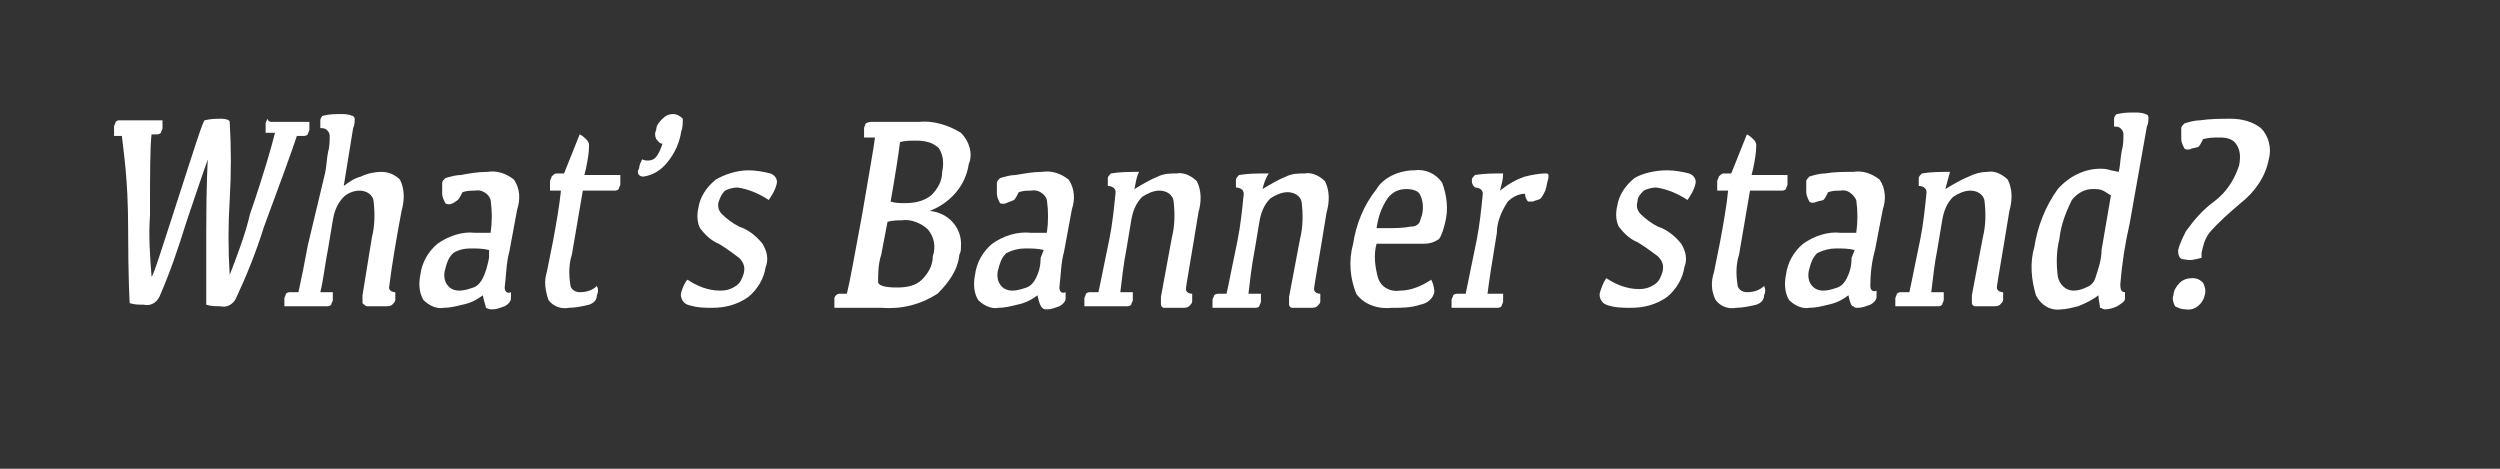 <?xml version="1.0" encoding="utf-8"?>
<!-- Generator: Adobe Illustrator 26.0.2, SVG Export Plug-In . SVG Version: 6.00 Build 0)  -->
<svg version="1.1" id="レイヤー_1" xmlns="http://www.w3.org/2000/svg" xmlns:xlink="http://www.w3.org/1999/xlink" x="0px"
	 y="0px" viewBox="0 0 160 30" style="enable-background:new 0 0 160 30;" xml:space="preserve">
<rect x="0" y="0" width="160" height="30" fill="#333333" stroke="none"/>
<style type="text/css">
	.st0{fill:#FFFFFF;}
</style>
<g>
	<path class="st0" d="M17.4,7.8h2.4c0,0.2,0,0.3,0,0.5c0,0.1-0.1,0.2-0.1,0.3c-0.1,0.1-0.2,0.1-0.3,0.1H19c-0.4,1.2-1.1,3.1-2.1,5.8
		c-0.5,1.6-1.1,3.1-1.8,4.6c-0.2,0.4-0.6,0.6-1,0.5c-0.3,0-0.6,0-0.9-0.1c0,0,0-1.6,0-4.7s0.1-4.6,0.1-4.6s-0.5,1.4-1.4,4.1
		c-0.5,1.6-1,3.1-1.7,4.7c-0.2,0.4-0.6,0.6-1,0.5c-0.3,0-0.6,0-0.9-0.1c0,0-0.1-1.6-0.1-4.8S7.9,9.7,7.8,8.7H7.3c0-0.2,0-0.4,0-0.6
		c0-0.1,0.1-0.2,0.1-0.3c0.1-0.1,0.2-0.1,0.2-0.1h2.8c0,0.2,0,0.3,0,0.5c0,0.1-0.1,0.2-0.1,0.3c-0.1,0.1-0.2,0.1-0.3,0.1H9.7
		c-0.1,0.8-0.1,2.6-0.1,5.2c-0.1,1.3,0,2.6,0.1,3.9c0.1,0,0.6-1.6,1.7-5s1.6-5,1.7-5c0.4-0.1,0.7-0.1,1.1-0.1c0.3,0,0.5,0.1,0.5,0.2
		c0.1,1.7,0.1,3.3,0,5c-0.1,1.6-0.1,3.2,0,4.8c0.5-1.3,1-2.6,1.3-3.9c0.9-2.6,1.4-4.4,1.6-5.2H17c0-0.2,0-0.4,0-0.6
		c0-0.1,0.1-0.2,0.1-0.3C17.2,7.8,17.3,7.8,17.4,7.8z"/>
	<path class="st0" d="M20.8,11.1c0.1-0.4,0.1-0.9,0.2-1.4c0.1-0.3,0.1-0.7,0.1-1c0-0.2-0.1-0.3-0.2-0.4c-0.1-0.1-0.3-0.1-0.4-0.1
		c0-0.2,0-0.4,0-0.5c0-0.1,0.1-0.3,0.2-0.3c0.4-0.1,0.8-0.1,1.1-0.1c0.2,0,0.5,0,0.7,0.1c0.1,0,0.2,0.1,0.2,0.2c0,0.2,0,0.4-0.1,0.6
		l-0.6,3.7c0.4-0.3,0.7-0.5,1.1-0.6c0.4-0.2,0.9-0.3,1.3-0.3c0.5,0,0.9,0.2,1.2,0.5c0.3,0.6,0.3,1.3,0.1,2c-0.3,1.6-0.6,3.3-0.8,4.9
		c0,0.2,0.2,0.3,0.4,0.3c0,0.2,0,0.3,0,0.5c0,0.1-0.1,0.2-0.2,0.3c-0.1,0.1-0.3,0.1-0.4,0.1c-0.6,0-1,0-1.2,0
		c-0.1,0-0.2-0.1-0.3-0.2c0-0.2,0-0.3,0-0.5l0.6-3.7c0.2-0.8,0.2-1.6,0.1-2.4c-0.1-0.4-0.5-0.6-0.9-0.6c-0.4,0-0.8,0.2-1,0.4
		c-0.4,0.4-0.6,0.9-0.7,1.5l-0.3,1.8c-0.2,1-0.3,2-0.5,2.8h0.8c0,0.2,0,0.3,0,0.5c0,0.1-0.1,0.2-0.1,0.3c-0.1,0.1-0.2,0.1-0.3,0.1
		h-2.7c0-0.2,0-0.3,0-0.5c0-0.1,0.1-0.2,0.1-0.3c0.1-0.1,0.2-0.1,0.3-0.1h0.5c0.2-0.9,0.4-1.9,0.6-3L20.8,11.1z"/>
	<path class="st0" d="M30.9,18.9c-0.4,0.3-0.8,0.5-1.3,0.6c-0.4,0.1-0.8,0.2-1.2,0.2c-0.5,0.1-1-0.2-1.3-0.5
		c-0.3-0.5-0.3-1.1-0.2-1.6c0.1-0.8,0.5-1.5,1.1-2c0.7-0.5,1.6-0.8,2.4-0.7h1c0.1-0.7,0.1-1.4,0-2.1c-0.1-0.4-0.6-0.7-1-0.6
		c-0.3,0-0.5,0-0.8,0.1c-0.1,0.2-0.2,0.4-0.3,0.5L29,13c-0.2,0.1-0.4,0.1-0.5,0c-0.1-0.2-0.2-0.4-0.2-0.6c0-0.2,0-0.5,0-0.7
		c0-0.1,0.1-0.2,0.2-0.3c0.3-0.1,0.7-0.2,1-0.2c0.5-0.1,1.1-0.2,1.7-0.2c0.6-0.1,1.2,0.1,1.7,0.5c0.4,0.6,0.4,1.3,0.2,1.9l-0.5,2.7
		c-0.2,0.7-0.2,1.5-0.3,2.3c0,0.3,0.2,0.4,0.4,0.3c0,0.1,0,0.2,0,0.4c0,0.2-0.2,0.4-0.4,0.5c-0.3,0.1-0.5,0.2-0.8,0.2
		c-0.1,0-0.2,0-0.4-0.1C31.1,19.6,31,19.4,30.9,18.9z M31.3,16c-0.4-0.1-0.8-0.1-1.2-0.1c-0.4,0-0.8,0.1-1.1,0.3
		c-0.3,0.3-0.4,0.6-0.5,1c-0.1,0.3-0.1,0.7,0.1,1c0.2,0.3,0.5,0.4,0.8,0.4c0.3,0,0.6-0.1,0.9-0.2c0.3-0.1,0.5-0.4,0.6-0.6
		c0.2-0.4,0.3-0.8,0.4-1.3L31.3,16z"/>
	<path class="st0" d="M35.6,11.1h0.5l1-2.5c0.2,0.1,0.3,0.2,0.4,0.3c0.1,0.1,0.2,0.2,0.2,0.4c0,0.5-0.1,1-0.2,1.5l-0.1,0.4h2.3
		c0,0.2,0,0.4,0,0.6c0,0.1-0.1,0.2-0.1,0.3c-0.1,0.1-0.2,0.1-0.3,0.1h-2l-0.7,4.1c-0.2,0.6-0.2,1.3-0.1,1.9c0,0.3,0.3,0.5,0.6,0.5
		c0.4,0,0.8-0.1,1.1-0.4c0.1,0.2,0.1,0.4,0,0.6c0,0.3-0.2,0.5-0.5,0.6c-0.4,0.1-0.9,0.2-1.3,0.2c-0.5,0.1-1-0.1-1.3-0.5
		c-0.2-0.6-0.3-1.2-0.1-1.8l0.4-2c0.2-1.1,0.4-2.2,0.5-3.2h-0.7c0-0.2,0-0.4,0-0.6c0-0.1,0.1-0.2,0.1-0.3
		C35.4,11.2,35.5,11.1,35.6,11.1z"/>
	<path class="st0" d="M43.6,8.4c-0.1,0.7-0.4,1.4-0.9,2c-0.4,0.5-0.9,0.8-1.5,0.9c-0.1,0-0.2,0-0.3-0.1c-0.1-0.1-0.1-0.3,0-0.4
		c0-0.2,0.1-0.4,0.2-0.6c0.2,0.1,0.5,0.1,0.7,0c0.2-0.1,0.4-0.4,0.6-1C42.2,9.2,42.1,9,42,8.9c-0.1-0.2-0.1-0.4,0-0.6
		c0-0.3,0.2-0.5,0.4-0.7c0.2-0.2,0.4-0.3,0.7-0.3c0.2,0,0.4,0.1,0.6,0.3C43.7,7.8,43.7,8.2,43.6,8.4z"/>
	<path class="st0" d="M47.9,10.9c0.5,0,1,0.1,1.4,0.2c0.3,0.1,0.5,0.4,0.4,0.7c-0.1,0.4-0.3,0.7-0.5,1c-0.6-0.4-1.3-0.7-2-0.8
		c-0.3,0-0.6,0.1-0.8,0.2c-0.2,0.2-0.3,0.4-0.4,0.7c-0.1,0.3,0,0.6,0.2,0.8c0.3,0.3,0.7,0.6,1.1,0.8c0.6,0.2,1.1,0.6,1.5,1.1
		c0.3,0.5,0.4,1,0.2,1.5c-0.1,0.7-0.5,1.4-1.1,1.9c-0.7,0.5-1.5,0.7-2.3,0.7c-0.5,0-1,0-1.6-0.2c-0.3-0.1-0.5-0.5-0.4-0.8
		c0,0,0,0,0,0c0.1-0.3,0.2-0.6,0.4-0.8c0.6,0.4,1.3,0.7,2.1,0.7c0.4,0,0.7-0.1,1-0.3c0.3-0.2,0.4-0.5,0.5-0.8c0.1-0.4,0-0.7-0.3-1
		c-0.4-0.3-0.8-0.6-1.3-0.9c-0.5-0.2-0.9-0.6-1.2-1c-0.2-0.4-0.2-0.9-0.1-1.3c0.1-0.7,0.5-1.3,1.1-1.8
		C46.3,11.2,47.1,10.9,47.9,10.9z"/>
	<path class="st0" d="M55.8,7.8h3c0.9-0.1,1.9,0.2,2.7,0.7c0.5,0.5,0.8,1.3,0.5,2c-0.2,1.4-1.2,2.5-2.5,3c1.2,0.1,2.1,1.1,2,2.3
		c0,0.2,0,0.3-0.1,0.5c-0.1,1-0.7,1.8-1.4,2.5c-1.1,0.7-2.3,1-3.6,0.9h-3c0-0.2,0-0.4,0-0.6c0-0.1,0.1-0.2,0.1-0.2
		c0.1-0.1,0.2-0.1,0.2-0.1h0.5c0.2-0.8,0.5-2.5,1-5.2c0.4-2.4,0.7-4,0.8-4.8h-0.7c0-0.2,0-0.4,0-0.6c0-0.1,0.1-0.2,0.1-0.3
		C55.6,7.8,55.7,7.8,55.8,7.8z M56.8,14.2l-0.4,2.1c-0.2,0.6-0.2,1.2-0.2,1.8c0.1,0.2,0.5,0.3,1.2,0.3c0.6,0,1.2-0.1,1.6-0.5
		c0.4-0.4,0.7-0.9,0.7-1.5c0.2-0.6,0.1-1.2-0.3-1.7c-0.4-0.4-1.1-0.7-1.7-0.6C57.5,14.1,57.1,14.1,56.8,14.2L56.8,14.2z M57,12.9
		c0.3,0.1,0.6,0.1,0.9,0.1c0.6,0,1.2-0.1,1.7-0.5c0.4-0.4,0.7-0.9,0.7-1.5c0.1-0.5,0.1-1-0.2-1.5c-0.4-0.4-0.9-0.5-1.5-0.5
		c-0.3,0-0.7,0-1,0.1C57.5,9.9,57.3,11.2,57,12.9z"/>
	<path class="st0" d="M66.4,18.9c-0.4,0.3-0.8,0.5-1.3,0.6c-0.4,0.1-0.8,0.2-1.2,0.2c-0.5,0.1-1-0.2-1.3-0.5
		c-0.3-0.5-0.3-1.1-0.2-1.6c0.1-0.8,0.5-1.5,1.1-2c0.7-0.5,1.6-0.8,2.5-0.7h1c0.1-0.7,0.1-1.4,0-2.1c-0.1-0.4-0.6-0.7-1-0.6
		c-0.3,0-0.5,0-0.8,0.1c-0.1,0.2-0.2,0.4-0.3,0.5L64.4,13C64.2,13.1,64,13,64,13c-0.1-0.2-0.2-0.4-0.2-0.6c0-0.2,0-0.5,0-0.7
		c0-0.1,0.1-0.2,0.2-0.3c0.3-0.1,0.7-0.2,1-0.2c0.6-0.1,1.1-0.2,1.7-0.2c0.6-0.1,1.2,0.1,1.7,0.5c0.4,0.6,0.4,1.3,0.2,1.9l-0.5,2.7
		c-0.2,0.7-0.2,1.5-0.3,2.3c0,0.3,0.2,0.4,0.4,0.3c0,0.1,0,0.2,0,0.4c0,0.2-0.2,0.4-0.4,0.5c-0.3,0.1-0.5,0.2-0.8,0.2
		c-0.1,0-0.2,0-0.3-0.1C66.6,19.6,66.5,19.4,66.4,18.9z M66.8,16c-0.4-0.1-0.8-0.1-1.2-0.1c-0.4,0-0.8,0.1-1.2,0.3
		c-0.3,0.3-0.4,0.6-0.5,1c-0.1,0.3-0.1,0.7,0.1,1c0.2,0.3,0.5,0.4,0.8,0.4c0.3,0,0.6-0.1,0.9-0.2c0.3-0.1,0.5-0.4,0.6-0.6
		c0.2-0.4,0.3-0.8,0.3-1.3L66.8,16z"/>
	<path class="st0" d="M72.6,12.1c0.5-0.3,1-0.6,1.5-0.8c0.4-0.2,0.8-0.2,1.2-0.2c0.5-0.1,1,0.2,1.3,0.5c0.3,0.6,0.3,1.3,0.1,2
		c-0.5,3.1-0.8,4.7-0.8,4.9s0.2,0.3,0.4,0.3c0,0.2,0,0.3,0,0.5c0,0.1-0.1,0.2-0.2,0.3c-0.1,0.1-0.3,0.1-0.4,0.1c-0.6,0-1,0-1.2,0
		c-0.1,0-0.2-0.1-0.2-0.2c0-0.2,0-0.3,0-0.5l0.7-3.8c0.2-0.8,0.2-1.6,0.1-2.4c-0.1-0.4-0.5-0.6-0.9-0.6c-0.4,0-0.8,0.2-1.1,0.4
		c-0.4,0.4-0.6,0.9-0.7,1.5l-0.3,1.8c-0.2,1-0.3,2-0.4,2.8h0.8c0,0.2,0,0.3,0,0.5c0,0.1-0.1,0.2-0.1,0.3c-0.1,0.1-0.2,0.1-0.3,0.1
		h-2.7c0-0.2,0-0.3,0-0.5c0-0.1,0.1-0.2,0.1-0.3c0.1-0.1,0.2-0.1,0.3-0.1h0.5c0.2-0.9,0.4-2,0.7-3.4c0.2-1,0.3-2,0.4-3
		c0-0.3-0.3-0.4-0.5-0.4c0-0.2,0-0.3,0-0.5c0-0.1,0.1-0.2,0.2-0.3c0.6-0.1,1.2-0.1,1.8-0.1C72.7,11.4,72.7,11.7,72.6,12.1z"/>
	<path class="st0" d="M80.8,12.1c0.5-0.3,1-0.6,1.5-0.8c0.4-0.2,0.8-0.2,1.2-0.2c0.5-0.1,1,0.2,1.3,0.5c0.3,0.6,0.3,1.3,0.1,2
		c-0.5,3.1-0.8,4.7-0.8,4.9s0.2,0.3,0.4,0.3c0,0.2,0,0.3,0,0.5c0,0.1-0.1,0.2-0.2,0.3c-0.1,0.1-0.3,0.1-0.4,0.1c-0.6,0-1,0-1.2,0
		c-0.1,0-0.2-0.1-0.2-0.2c0-0.2,0-0.3,0-0.5l0.7-3.7c0.2-0.8,0.2-1.6,0.1-2.4c-0.1-0.4-0.5-0.6-0.9-0.6c-0.4,0-0.8,0.2-1.1,0.4
		c-0.4,0.4-0.6,0.9-0.7,1.5l-0.3,1.8c-0.2,1-0.3,2-0.4,2.8h0.8c0,0.2,0,0.3,0,0.5c0,0.1-0.1,0.2-0.1,0.3c-0.1,0.1-0.2,0.1-0.3,0.1
		h-2.7c0-0.2,0-0.3,0-0.5c0-0.1,0.1-0.2,0.1-0.3c0.1-0.1,0.2-0.1,0.3-0.1h0.5c0.2-0.9,0.4-2,0.7-3.4c0.2-1,0.3-2,0.4-3
		c0-0.3-0.3-0.4-0.5-0.4c0-0.2,0-0.3,0-0.5c0-0.1,0.1-0.2,0.2-0.3c0.6-0.1,1.2-0.1,1.9-0.1C81,11.4,80.9,11.7,80.8,12.1z"/>
	<path class="st0" d="M90.5,10.9c0.7-0.1,1.4,0.2,1.8,0.8c0.3,0.8,0.4,1.7,0.2,2.5c-0.1,0.4-0.2,0.8-0.4,1.1c-0.3,0.2-0.6,0.3-1,0.3
		h-3c-0.2,0.7-0.1,1.5,0.1,2.2c0.2,0.6,0.8,0.9,1.4,0.8c0.7,0,1.4-0.3,2-0.7c0.1,0.2,0.2,0.5,0.2,0.8c-0.1,0.4-0.4,0.7-0.9,0.8
		c-0.6,0.2-1.2,0.2-1.8,0.2c-0.9,0.1-1.8-0.2-2.3-0.9c-0.4-1-0.5-2.1-0.2-3.2c0.2-1.3,0.7-2.5,1.5-3.5
		C88.5,11.4,89.5,10.9,90.5,10.9z M90,12.1c-0.5,0-0.9,0.2-1.2,0.6c-0.4,0.6-0.6,1.2-0.7,1.9h0.7c0.5,0,1,0,1.5-0.1
		c0.3,0,0.4-0.1,0.5-0.2c0.1-0.1,0.1-0.3,0.2-0.5c0.1-0.4,0.1-0.9-0.1-1.3C90.8,12.2,90.4,12.1,90,12.1z"/>
	<path class="st0" d="M94.2,11.5c0-0.1,0.1-0.2,0.2-0.3c0.6-0.1,1.2-0.1,1.8-0.1c0,0.4-0.1,0.7-0.2,1.1c0.5-0.4,1-0.7,1.6-0.9
		c0.4-0.1,0.9-0.2,1.3-0.2c0.1,0,0.2,0,0.2,0.1c0,0.1,0,0.2,0,0.2c-0.1,0.3-0.1,0.5-0.2,0.8c-0.1,0.2-0.2,0.4-0.3,0.5
		c-0.1,0.1-0.3,0.1-0.5,0.2c-0.1,0-0.2,0-0.3,0c-0.1-0.1-0.2-0.3-0.2-0.5c-0.4,0-0.8,0.2-1.1,0.5c-0.4,0.6-0.7,1.3-0.7,2
		c-0.3,1.8-0.5,3.1-0.6,3.9h1c0,0.2,0,0.3,0,0.5c0,0.1-0.1,0.2-0.1,0.3c-0.1,0.1-0.2,0.1-0.3,0.1h-2.9c0-0.2,0-0.3,0-0.5
		c0-0.1,0.1-0.2,0.1-0.3c0.1-0.1,0.2-0.1,0.3-0.1h0.5c0.2-0.9,0.4-2,0.7-3.4c0.2-1,0.3-2,0.4-3c0-0.3-0.3-0.4-0.5-0.4
		C94.2,11.8,94.2,11.7,94.2,11.5z"/>
	<path class="st0" d="M106.7,10.9c0.5,0,1,0.1,1.4,0.2c0.3,0.1,0.5,0.4,0.4,0.7c-0.1,0.4-0.3,0.7-0.5,1c-0.6-0.4-1.3-0.7-2-0.8
		c-0.3,0-0.6,0.1-0.8,0.2c-0.2,0.2-0.4,0.4-0.4,0.7c-0.1,0.3,0,0.6,0.2,0.8c0.3,0.3,0.7,0.6,1.1,0.8c0.6,0.2,1.1,0.6,1.5,1.1
		c0.3,0.5,0.4,1,0.2,1.5c-0.1,0.7-0.5,1.4-1.1,1.9c-0.7,0.5-1.5,0.7-2.3,0.7c-0.5,0-1.1,0-1.6-0.2c-0.3-0.1-0.5-0.5-0.4-0.8
		c0,0,0,0,0,0c0.1-0.3,0.2-0.6,0.4-0.9c0.6,0.4,1.3,0.7,2.1,0.7c0.4,0,0.7-0.1,1-0.3c0.3-0.2,0.4-0.5,0.5-0.8c0.1-0.4,0-0.7-0.3-1
		c-0.4-0.3-0.8-0.6-1.3-0.9c-0.5-0.2-0.9-0.6-1.2-1c-0.2-0.4-0.2-0.9-0.1-1.3c0.1-0.7,0.5-1.3,1.1-1.8
		C105.1,11.1,105.9,10.9,106.7,10.9z"/>
	<path class="st0" d="M110.3,11.1h0.5l1-2.5c0.2,0.1,0.3,0.2,0.4,0.3c0.1,0.1,0.2,0.2,0.2,0.4c0,0.5-0.1,1-0.2,1.5l-0.1,0.4h2.3
		c0,0.2,0,0.4,0,0.6c0,0.1-0.1,0.2-0.1,0.3c-0.1,0.1-0.2,0.1-0.3,0.1h-2l-0.7,4.1c-0.2,0.6-0.2,1.3-0.1,1.9c0,0.3,0.3,0.5,0.6,0.5
		c0.4,0,0.8-0.1,1.1-0.4c0.1,0.2,0.1,0.4,0,0.6c0,0.3-0.2,0.5-0.5,0.6c-0.4,0.1-0.9,0.2-1.3,0.2c-0.5,0.1-1-0.1-1.3-0.5
		c-0.3-0.6-0.3-1.2-0.1-1.8l0.4-2c0.2-1.1,0.4-2.2,0.5-3.2h-0.7c0-0.2,0-0.4,0-0.6c0-0.1,0.1-0.2,0.1-0.3
		C110.1,11.2,110.2,11.1,110.3,11.1z"/>
	<path class="st0" d="M118.3,18.9c-0.4,0.3-0.8,0.5-1.3,0.6c-0.4,0.1-0.8,0.2-1.2,0.2c-0.5,0.1-1-0.2-1.3-0.5
		c-0.3-0.5-0.3-1.1-0.2-1.6c0.1-0.8,0.5-1.5,1.1-2c0.7-0.5,1.6-0.8,2.4-0.7h1c0.1-0.7,0.1-1.4,0-2.1c-0.2-0.4-0.6-0.7-1-0.6
		c-0.3,0-0.5,0-0.8,0.1c-0.1,0.2-0.2,0.4-0.3,0.5l-0.4,0.1c-0.2,0.1-0.4,0.1-0.5,0c-0.1-0.2-0.2-0.4-0.2-0.6c0-0.2,0-0.5,0-0.7
		c0-0.1,0.1-0.2,0.2-0.3c0.3-0.1,0.7-0.2,1-0.2c0.6-0.1,1.2-0.1,1.8-0.1c0.6-0.1,1.2,0.1,1.7,0.5c0.4,0.6,0.4,1.3,0.2,1.9l-0.5,2.6
		c-0.2,0.7-0.3,1.5-0.3,2.3c0,0.3,0.2,0.4,0.4,0.3c0,0.1,0,0.2,0,0.4c0,0.2-0.2,0.4-0.4,0.5c-0.3,0.1-0.5,0.2-0.8,0.2
		c-0.1,0-0.2,0-0.3-0.1C118.5,19.6,118.4,19.4,118.3,18.9z M118.7,16c-0.4-0.1-0.8-0.1-1.2-0.1c-0.4,0-0.8,0.1-1.2,0.3
		c-0.3,0.3-0.4,0.6-0.5,1c-0.1,0.3-0.1,0.7,0.1,1c0.2,0.3,0.5,0.4,0.8,0.4c0.3,0,0.6-0.1,0.9-0.2c0.3-0.1,0.5-0.4,0.6-0.6
		c0.2-0.4,0.3-0.8,0.3-1.3L118.7,16z"/>
	<path class="st0" d="M124.5,12.1c0.5-0.3,1-0.6,1.5-0.8c0.4-0.2,0.8-0.3,1.2-0.3c0.5-0.1,1,0.2,1.3,0.5c0.3,0.6,0.3,1.3,0.1,2
		c-0.5,3.1-0.8,4.7-0.8,4.9s0.2,0.3,0.4,0.3c0,0.2,0,0.3,0,0.5c0,0.1-0.1,0.2-0.2,0.3c-0.1,0.1-0.3,0.1-0.4,0.1c-0.6,0-1,0-1.2,0
		c-0.1,0-0.2-0.1-0.2-0.2c0-0.2,0-0.3,0-0.5l0.7-3.7c0.2-0.8,0.2-1.6,0.1-2.4c-0.1-0.4-0.5-0.6-0.9-0.6c-0.4,0-0.8,0.2-1.1,0.4
		c-0.4,0.4-0.6,0.9-0.7,1.5l-0.3,1.8c-0.2,1-0.3,2-0.4,2.8h0.8c0,0.2,0,0.3,0,0.5c0,0.1-0.1,0.2-0.1,0.3c-0.1,0.1-0.2,0.1-0.3,0.1
		h-2.7c0-0.2,0-0.3,0-0.5c0-0.1,0.1-0.2,0.1-0.3c0.1-0.1,0.2-0.1,0.3-0.1h0.5c0.2-0.9,0.4-2,0.7-3.4c0.2-1,0.3-2,0.4-3
		c0-0.3-0.3-0.4-0.5-0.4c0-0.2,0-0.3,0-0.5c0-0.1,0.1-0.2,0.2-0.3c0.6-0.1,1.2-0.1,1.8-0.1C124.7,11.4,124.6,11.7,124.5,12.1z"/>
	<path class="st0" d="M134.3,18.9c-0.4,0.3-0.8,0.5-1.3,0.7c-0.4,0.1-0.8,0.2-1.1,0.2c-0.7,0.1-1.3-0.3-1.6-0.9
		c-0.3-1-0.4-2.1-0.1-3.1c0.2-1.3,0.7-2.6,1.5-3.7c0.7-0.8,1.7-1.3,2.7-1.3c0.2,0,0.4,0,0.7,0.1l0.5,0.1c0.1-0.4,0.1-0.9,0.2-1.4
		c0.1-0.3,0.1-0.7,0.1-1c0-0.2-0.1-0.3-0.2-0.4c-0.1-0.1-0.3-0.1-0.4-0.1c0-0.2,0-0.4,0-0.5c0-0.1,0.1-0.3,0.2-0.3
		c0.4-0.1,0.8-0.1,1.1-0.1c0.2,0,0.5,0,0.7,0.1c0.1,0,0.2,0.1,0.2,0.2c0,0.2,0,0.4-0.1,0.6l-1.1,6.2c-0.3,1.3-0.5,2.6-0.6,3.9
		c0,0.4,0.1,0.5,0.3,0.5c0,0.1,0,0.3,0,0.4c0,0.2-0.2,0.3-0.5,0.5c-0.2,0.1-0.5,0.2-0.8,0.2c-0.1,0-0.2-0.1-0.3-0.1
		C134.4,19.5,134.3,19.2,134.3,18.9z M133.9,12.1c-0.5,0-1,0.3-1.3,0.7c-0.4,0.8-0.7,1.6-0.8,2.5c-0.2,0.8-0.2,1.6-0.1,2.4
		c0.1,0.5,0.5,0.9,1,0.9c0.3,0,0.6-0.1,0.8-0.2c0.3-0.1,0.5-0.3,0.6-0.6c0.2-0.6,0.4-1.2,0.4-1.8l0.6-3.5c-0.2-0.1-0.3-0.2-0.5-0.3
		C134.4,12.1,134.2,12.1,133.9,12.1z"/>
	<path class="st0" d="M139.9,19.8c-0.3,0-0.5-0.1-0.7-0.2c-0.1-0.2-0.2-0.5-0.1-0.7c0-0.3,0.2-0.6,0.4-0.8c0.2-0.2,0.5-0.3,0.8-0.3
		c0.3,0,0.5,0.1,0.7,0.3c0.1,0.2,0.2,0.5,0.1,0.8C141,19.4,140.5,19.9,139.9,19.8L139.9,19.8z M142.1,8.8c-0.4,0-0.7,0-1.1,0.1
		c-0.1,0.2-0.2,0.4-0.3,0.5l-0.4,0.1c-0.2,0.1-0.4,0.1-0.5,0c-0.1-0.2-0.2-0.4-0.2-0.6c0-0.2,0-0.5,0-0.7c0-0.1,0.1-0.2,0.2-0.3
		c0.3-0.1,0.7-0.2,1-0.2c0.7-0.1,1.3-0.1,2-0.1c0.7,0,1.4,0.2,1.9,0.6c0.5,0.5,0.7,1.3,0.5,2c-0.2,1.1-0.9,2.1-1.8,2.8
		c-0.7,0.6-1.4,1.2-2,1.9c-0.3,0.4-0.4,0.8-0.5,1.3v0.3c-0.4,0.1-0.7,0.2-1.1,0.1c-0.3,0-0.4-0.2-0.4-0.6c0.1-0.4,0.3-0.8,0.5-1.2
		c0.5-0.7,1.1-1.4,1.8-1.9c0.8-0.6,1.3-1.4,1.6-2.3c0.1-0.5,0.1-1-0.2-1.4C142.9,8.9,142.5,8.8,142.1,8.8L142.1,8.8z"/>
</g>
</svg>
